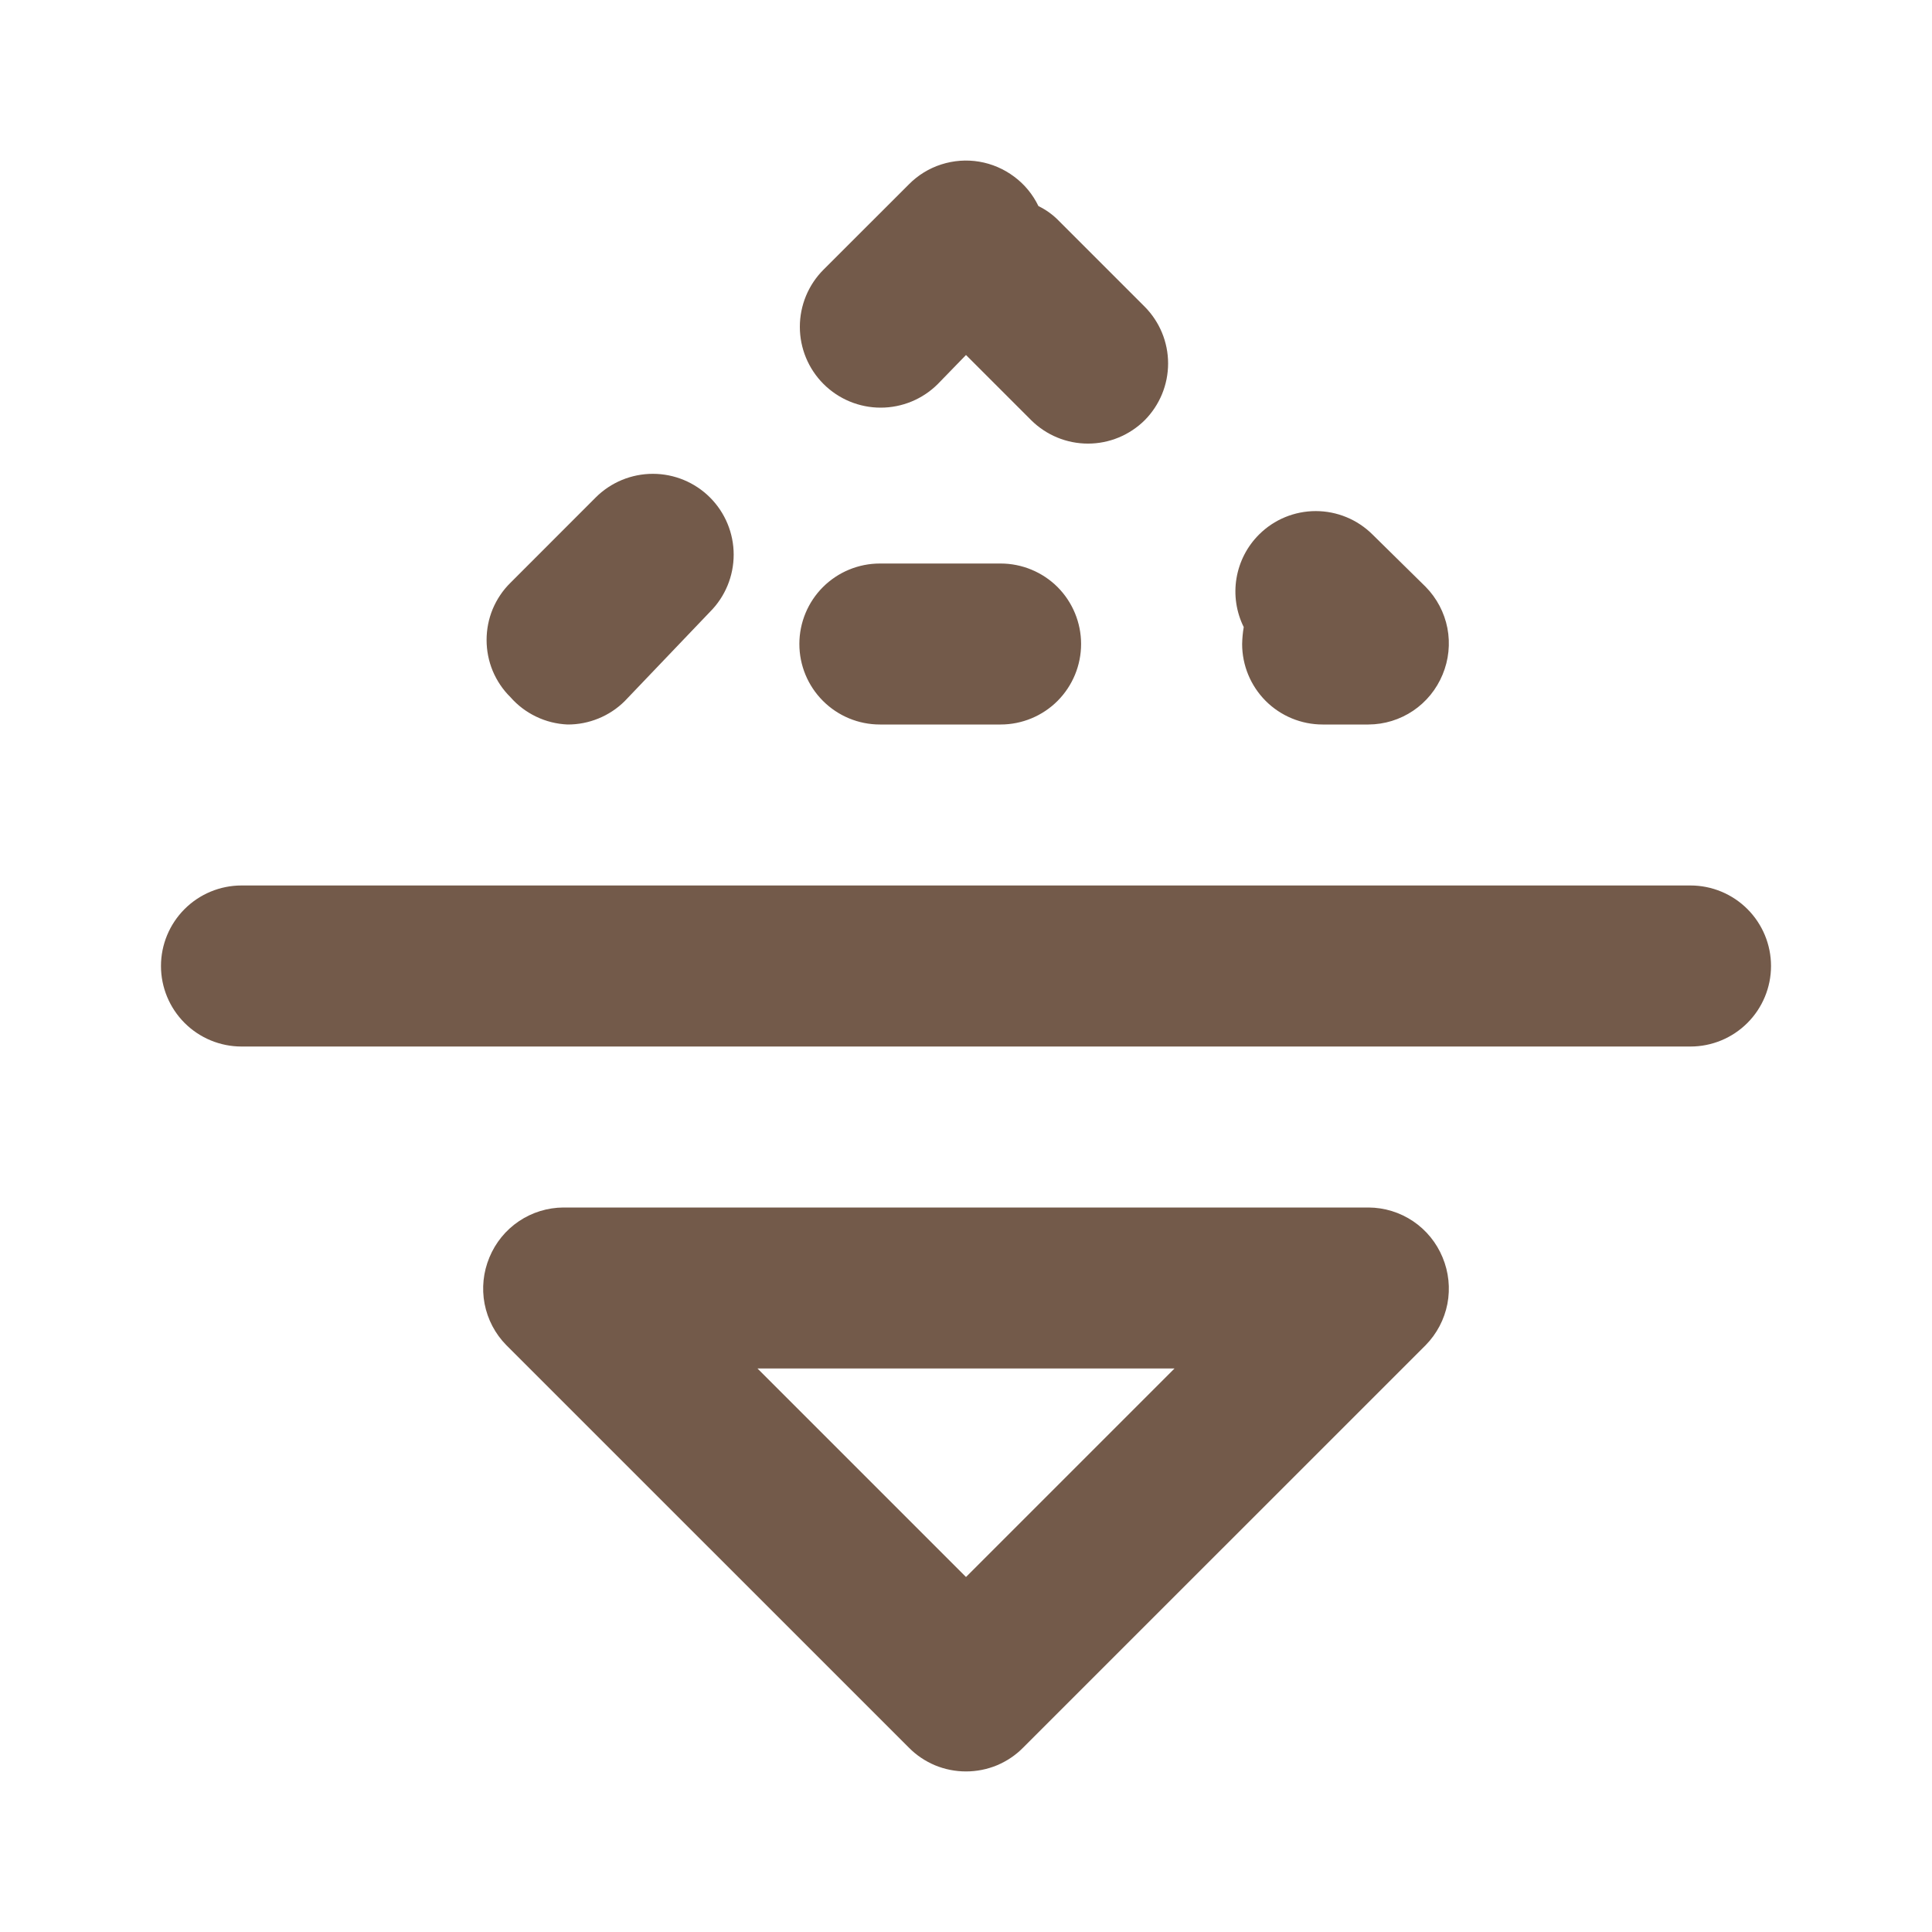 <?xml version="1.0" encoding="UTF-8"?> <svg xmlns="http://www.w3.org/2000/svg" width="28" height="28" viewBox="0 0 28 28" fill="none"><path d="M24.5 12.833H3.5C3.191 12.833 2.894 12.956 2.675 13.175C2.456 13.394 2.333 13.691 2.333 14C2.333 14.309 2.456 14.606 2.675 14.825C2.894 15.044 3.191 15.167 3.5 15.167H24.5C24.809 15.167 25.106 15.044 25.325 14.825C25.544 14.606 25.667 14.309 25.667 14C25.667 13.691 25.544 13.394 25.325 13.175C25.106 12.956 24.809 12.833 24.5 12.833ZM12.752 10.5H14.502C14.811 10.5 15.108 10.377 15.327 10.158C15.545 9.939 15.668 9.643 15.668 9.333C15.668 9.024 15.545 8.727 15.327 8.508C15.108 8.29 14.811 8.167 14.502 8.167H12.752C12.442 8.167 12.146 8.29 11.927 8.508C11.708 8.727 11.585 9.024 11.585 9.333C11.585 9.643 11.708 9.939 11.927 10.158C12.146 10.377 12.442 10.5 12.752 10.5V10.5ZM18.002 9.333C18.002 9.643 18.125 9.939 18.343 10.158C18.562 10.377 18.859 10.5 19.168 10.5H19.833C20.064 10.499 20.288 10.43 20.48 10.301C20.671 10.172 20.819 9.99 20.907 9.777C20.996 9.564 21.02 9.33 20.977 9.104C20.933 8.877 20.823 8.669 20.662 8.505L19.892 7.747C19.673 7.529 19.377 7.407 19.069 7.407C18.761 7.407 18.465 7.529 18.247 7.747C18.074 7.919 17.96 8.141 17.92 8.382C17.88 8.622 17.917 8.87 18.025 9.088C18.011 9.169 18.004 9.251 18.002 9.333V9.333ZM13.592 5.565L14 5.145L14.945 6.09C15.164 6.307 15.459 6.429 15.768 6.429C16.076 6.429 16.371 6.307 16.59 6.09C16.807 5.871 16.929 5.576 16.929 5.267C16.929 4.959 16.807 4.664 16.59 4.445L15.353 3.208C15.266 3.117 15.164 3.042 15.05 2.987C14.969 2.819 14.849 2.672 14.699 2.561C14.55 2.449 14.376 2.374 14.192 2.343C14.008 2.312 13.82 2.326 13.642 2.383C13.464 2.44 13.303 2.539 13.172 2.672L11.935 3.908C11.715 4.128 11.592 4.426 11.592 4.737C11.592 5.047 11.715 5.345 11.935 5.565C12.155 5.785 12.453 5.908 12.763 5.908C13.074 5.908 13.372 5.785 13.592 5.565V5.565ZM19.833 17.5H8.167C7.936 17.501 7.712 17.57 7.52 17.699C7.329 17.828 7.181 18.01 7.093 18.223C7.004 18.436 6.98 18.67 7.023 18.896C7.067 19.122 7.176 19.331 7.338 19.495L13.172 25.328C13.28 25.438 13.409 25.524 13.551 25.584C13.694 25.643 13.846 25.673 14 25.673C14.154 25.673 14.306 25.643 14.449 25.584C14.591 25.524 14.72 25.438 14.828 25.328L20.662 19.495C20.823 19.331 20.933 19.122 20.977 18.896C21.02 18.67 20.996 18.436 20.907 18.223C20.819 18.01 20.671 17.828 20.48 17.699C20.288 17.57 20.064 17.501 19.833 17.5ZM14 22.855L10.978 19.833H17.022L14 22.855ZM8.225 10.5C8.379 10.501 8.531 10.471 8.673 10.413C8.815 10.355 8.944 10.27 9.053 10.162L10.29 8.867C10.51 8.647 10.633 8.349 10.633 8.038C10.633 7.728 10.51 7.43 10.29 7.21C10.07 6.99 9.772 6.867 9.462 6.867C9.151 6.867 8.853 6.99 8.633 7.21L7.397 8.447C7.287 8.555 7.201 8.684 7.141 8.826C7.082 8.968 7.052 9.121 7.052 9.275C7.052 9.429 7.082 9.581 7.141 9.724C7.201 9.866 7.287 9.995 7.397 10.103C7.501 10.222 7.628 10.318 7.77 10.386C7.913 10.455 8.067 10.493 8.225 10.5Z" fill="#735A4A"></path></svg> 